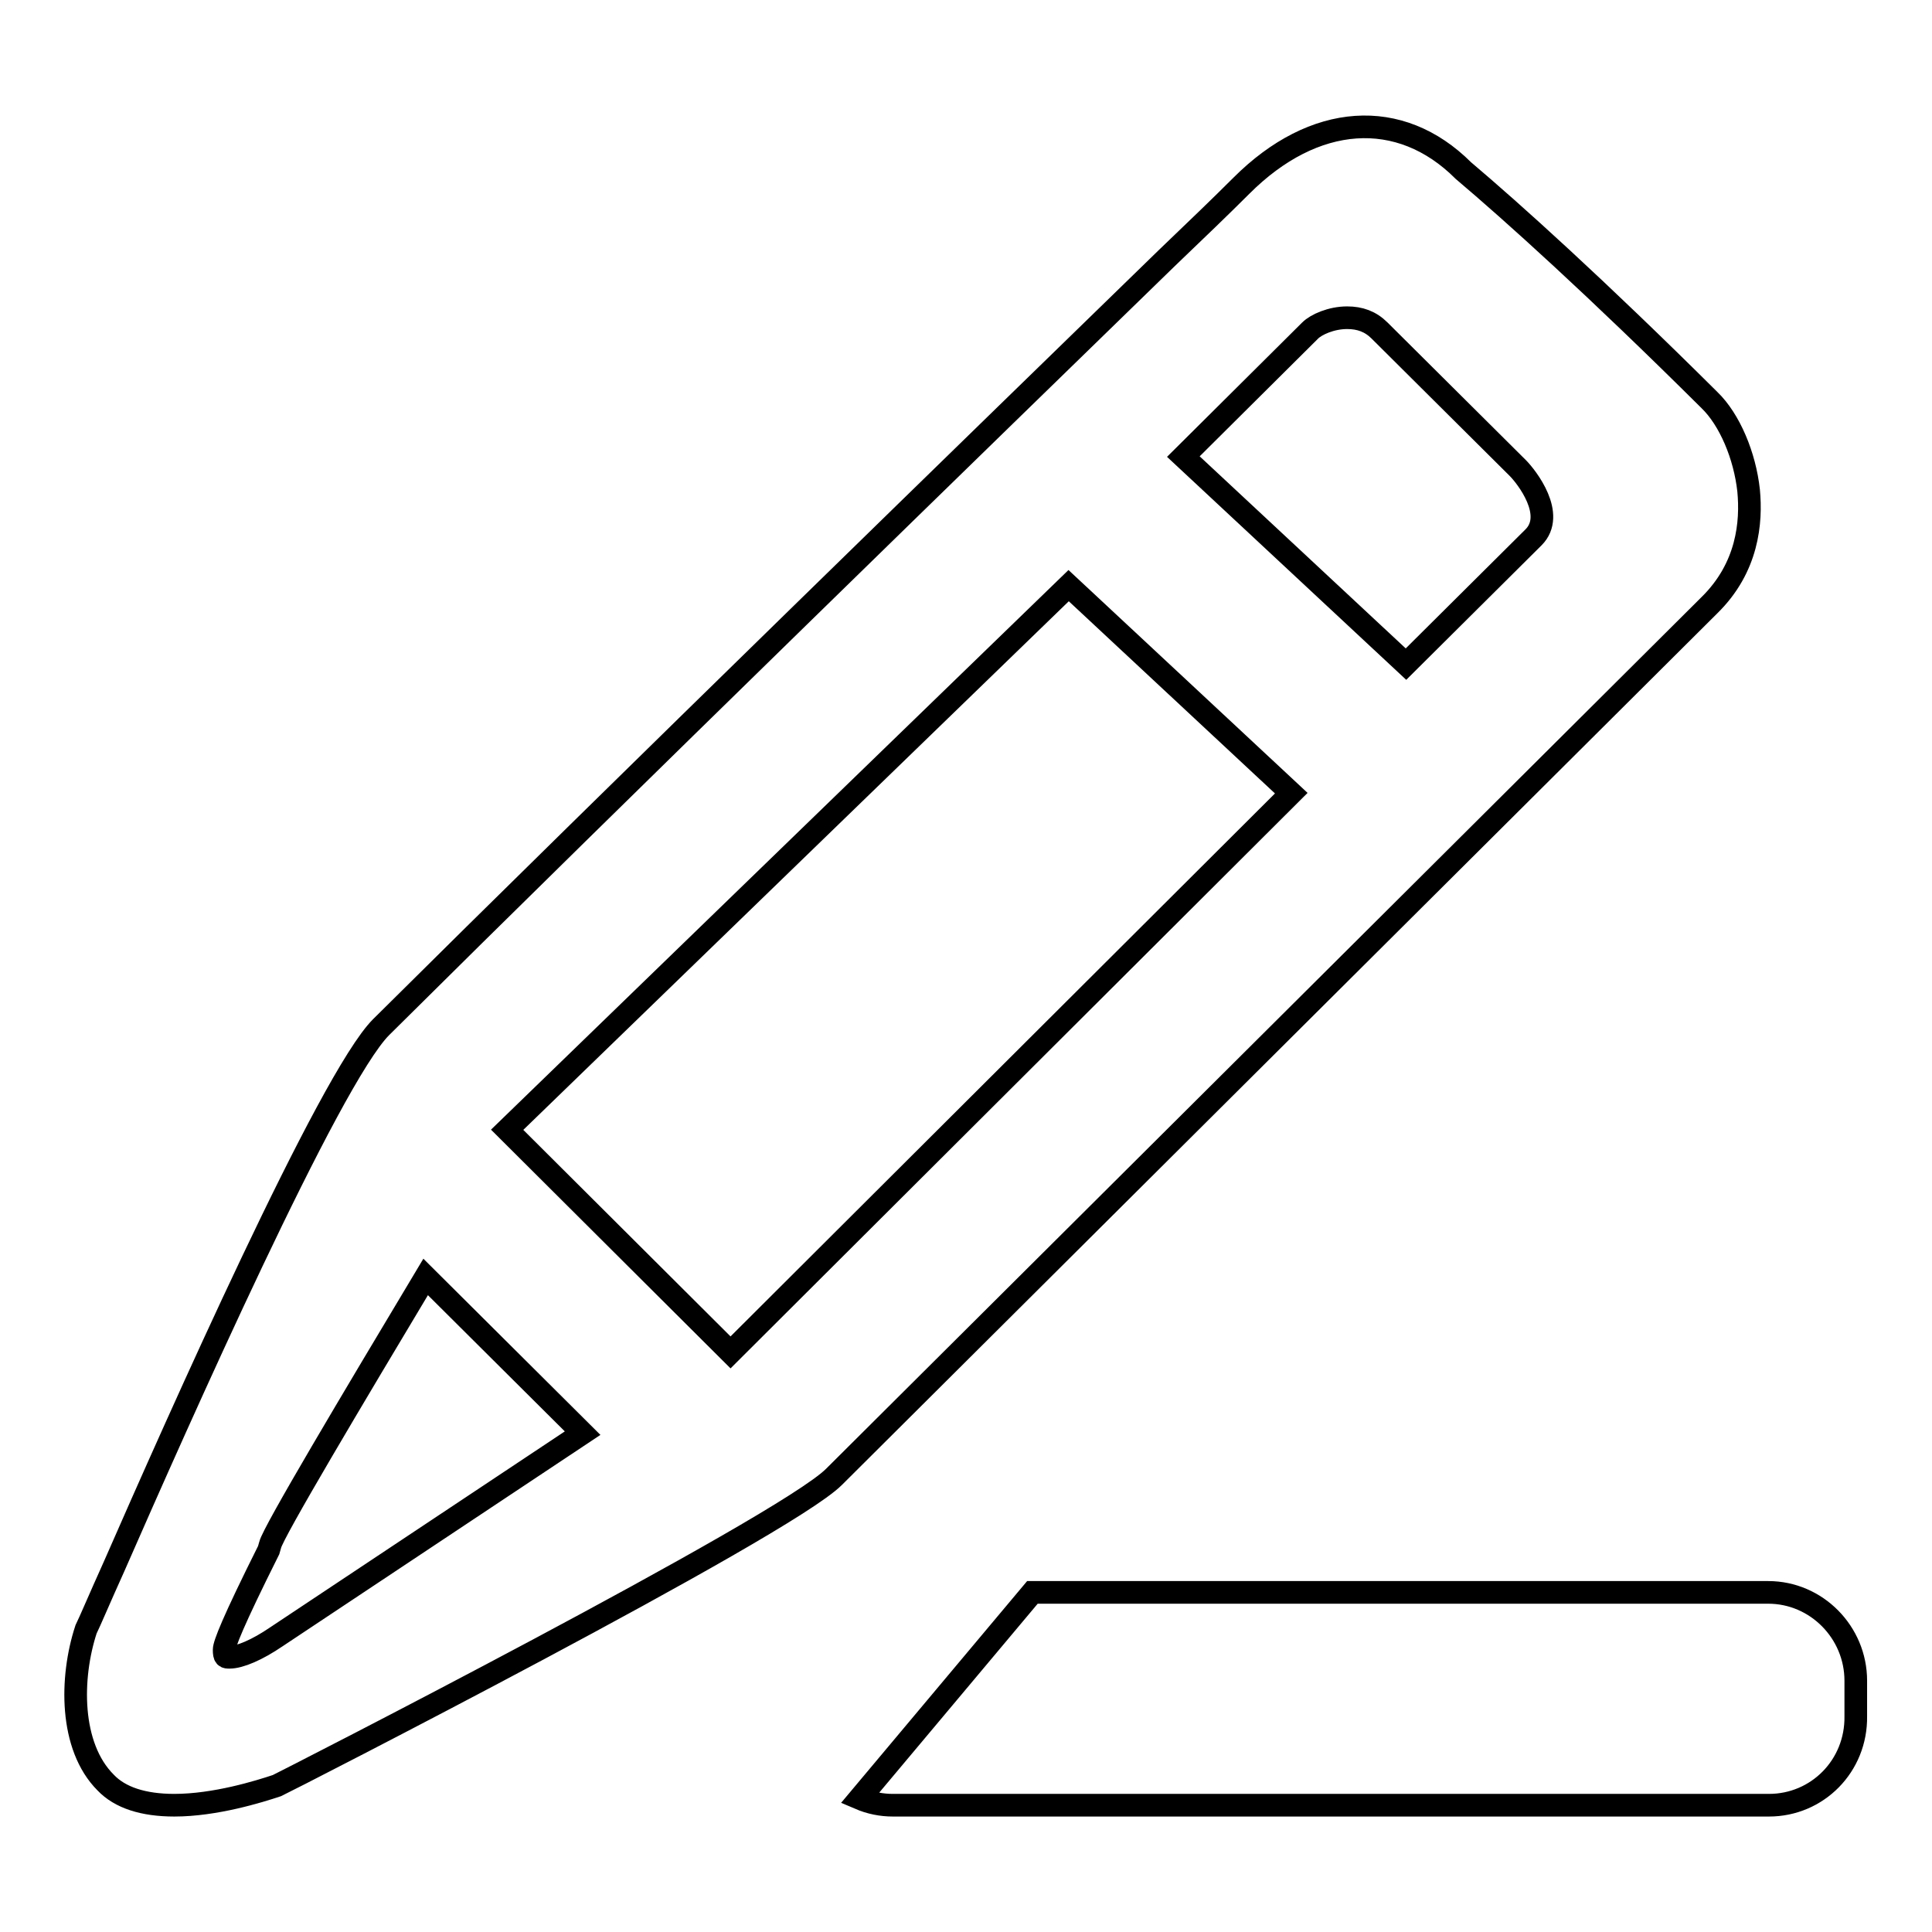 <?xml version="1.0" encoding="utf-8"?>
<!-- Svg Vector Icons : http://www.onlinewebfonts.com/icon -->
<!DOCTYPE svg PUBLIC "-//W3C//DTD SVG 1.1//EN" "http://www.w3.org/Graphics/SVG/1.1/DTD/svg11.dtd">
<svg version="1.1" xmlns="http://www.w3.org/2000/svg" xmlns:xlink="http://www.w3.org/1999/xlink" x="0px" y="0px" viewBox="0 0 256 256" enable-background="new 0 0 256 256" xml:space="preserve">
<g><g><path stroke-width="3" fill-opacity="0" stroke="#000000"  d="M234.4,239.2H118.3c-1.5,0-3-0.3-4.4-0.9l22.9-27.3h97.5c6.4,0,11.6,5.3,11.6,11.7v4.7C246,234,240.8,239.2,234.4,239.2z M110.5,195.7c-6.7,6.7-73.1,40.6-73.8,40.9c-2.4,0.8-8.2,2.6-13.6,2.6c-4.1,0-7.2-1-9.1-3c-4.8-4.8-4.7-13.9-2.6-20.3c0.5-1,1.8-4.1,3.7-8.3c8.5-19.4,28.6-64.7,35.4-71.5c30.5-30.3,82-80.4,104-101.8l2.6-2.5c4.4-4.2,7-6.8,7.4-7.2c9.6-9.6,21-10.4,29.4-2c6.5,5.5,17.5,15.4,32.6,30.4c2.7,2.6,4.7,7.4,5.2,12c0.4,4.2-0.1,10.2-5.2,15.2L110.5,195.7z M35.8,204.7l-0.2,0.7c-4.8,9.6-5.9,12.5-5.9,13.2c0,1,0.2,1,0.7,1c1.4,0,3.7-1,6.2-2.7l40.6-27l-20.8-20.7C46.7,185.4,36.2,203,35.8,204.7z M141.6,77.6l-74.4,72.1l29.6,29.5l74.3-74.1L141.6,77.6z M201.1,62l-18.3-18.2c-1.2-1.2-2.6-1.7-4.3-1.7c-2.1,0-4.1,0.9-4.9,1.7l-16.8,16.7L186.3,88l16.9-16.8C206.2,68.2,202.3,63.2,201.1,62z"/></g></g>
</svg>